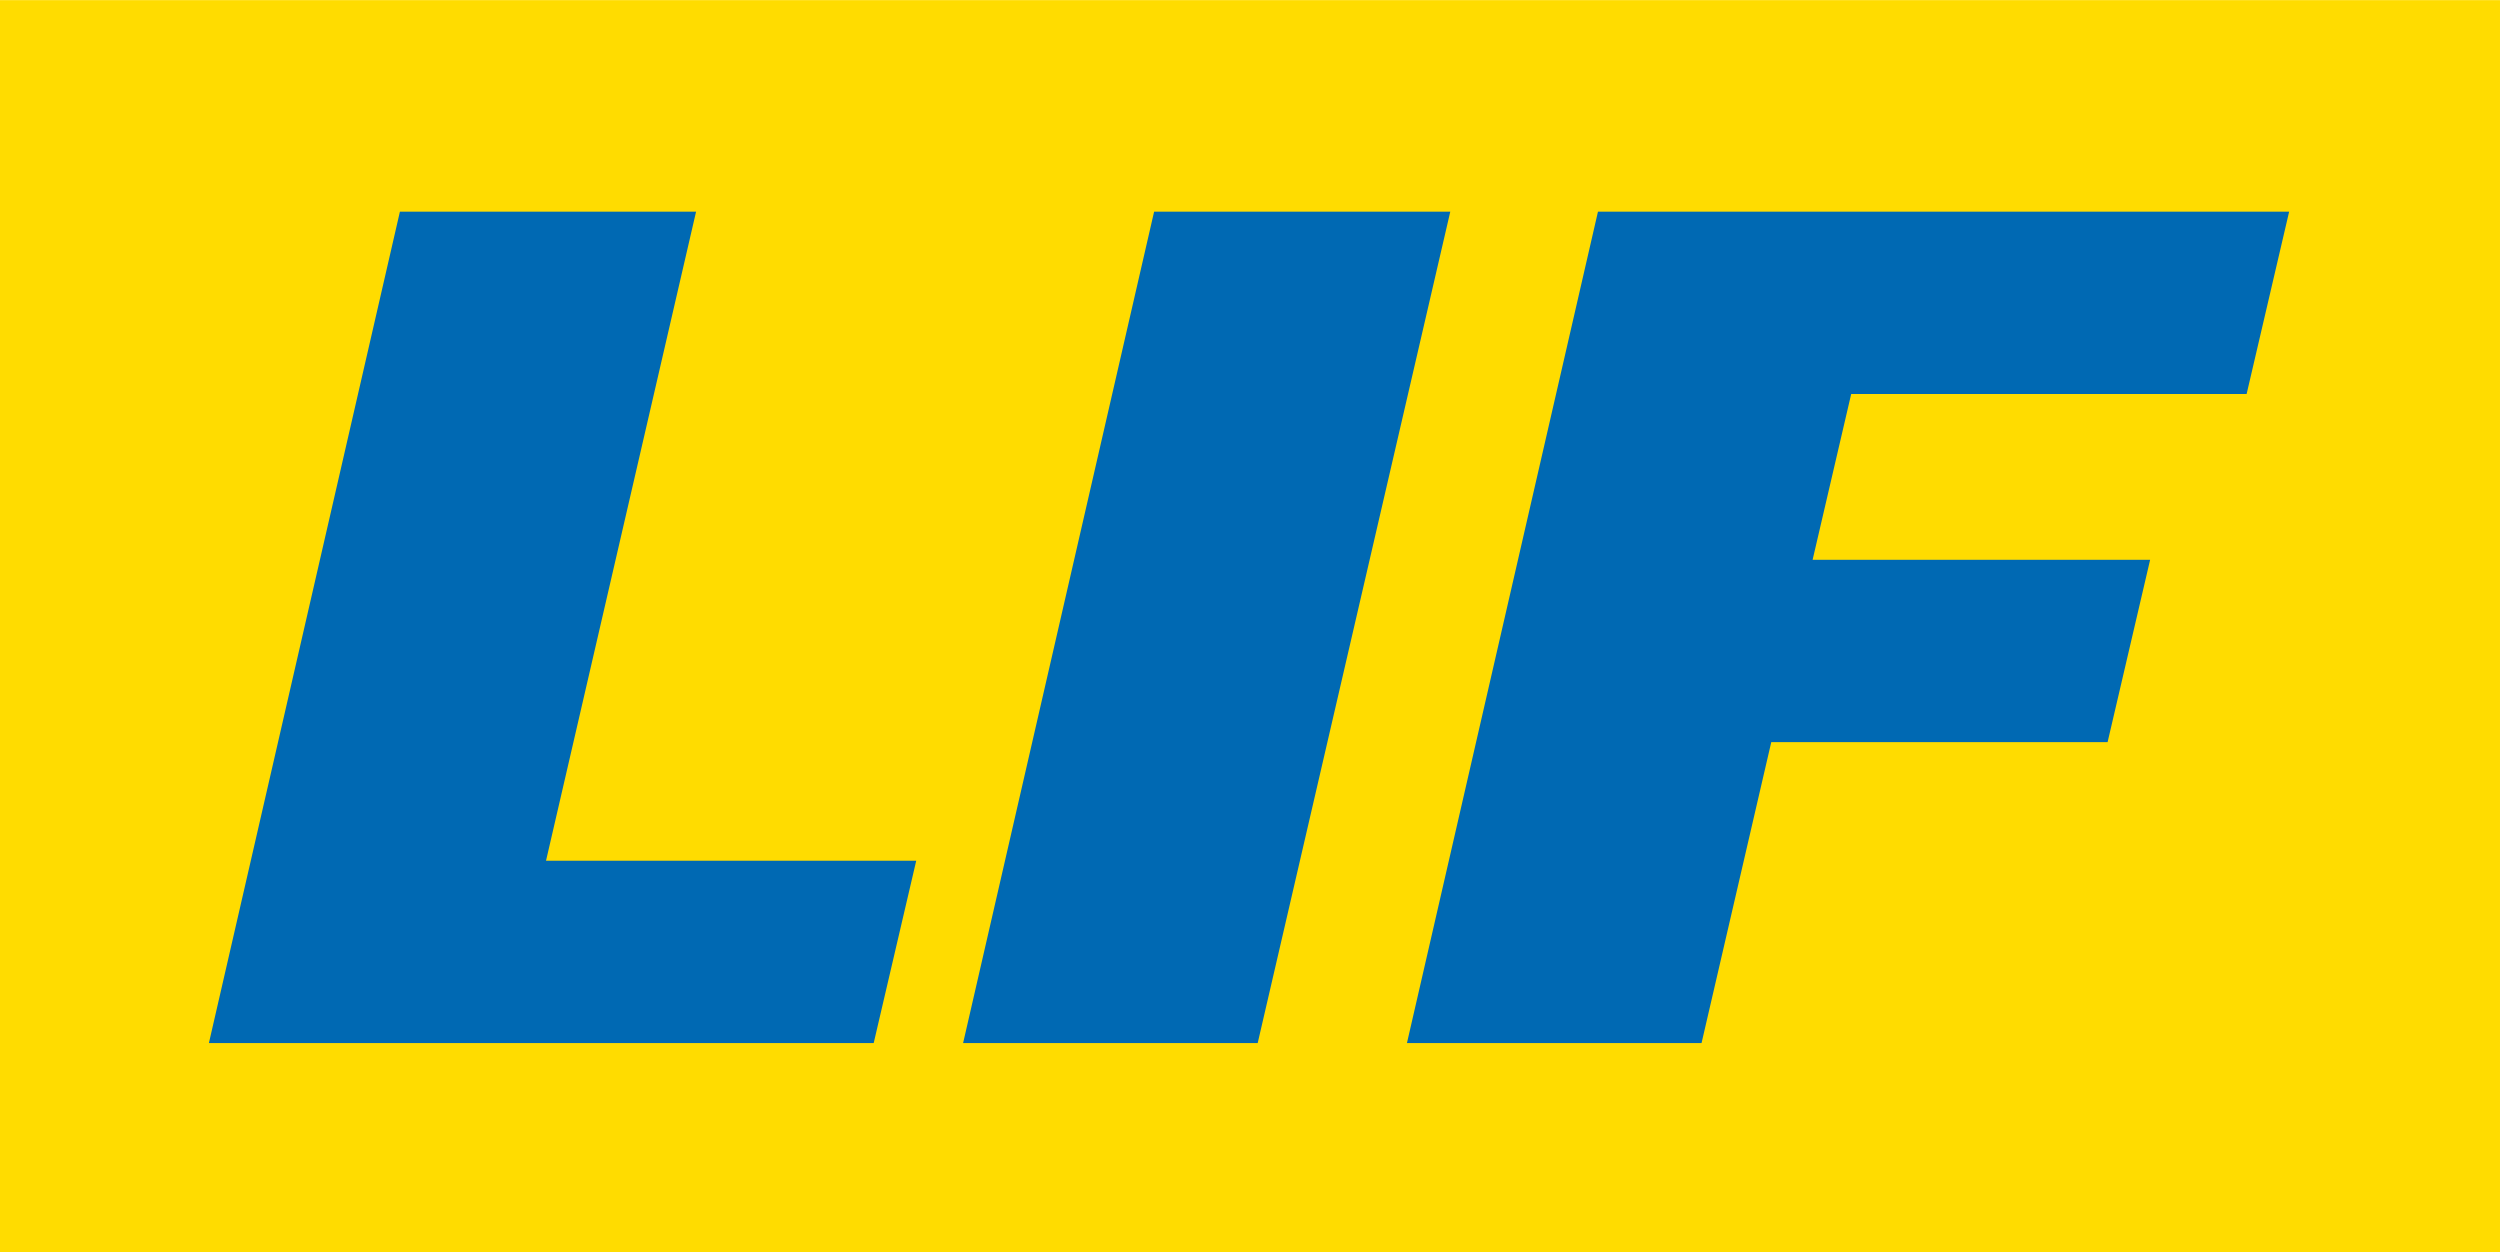 <?xml version="1.0" encoding="UTF-8" standalone="no"?> <svg xmlns:svg="http://www.w3.org/2000/svg" xmlns="http://www.w3.org/2000/svg" version="1.0" width="1024" height="513" viewBox="0 0 198.369 99.359" id="svg2464"><defs id="defs2466"></defs><g id="layer1"><path d="M 474.184,582.042 L 275.816,582.042 L 275.816,482.683 L 474.184,482.683 L 474.184,582.042 z" transform="translate(-275.816, -482.683)" id="path2414" style="fill: rgb(255, 220, 0); fill-opacity: 1; fill-rule: nonzero; stroke: none;"></path><path d="M 522.406,248.281 L 507.25,314.25 L 560,314.25 L 563.375,299.781 L 534,299.781 L 545.906,248.281 L 522.406,248.281 z M 582.25,248.281 L 567.094,314.25 L 590.469,314.25 L 605.75,248.281 L 582.25,248.281 z M 617.469,248.281 L 602.312,314.25 L 625.688,314.25 L 631.219,290.375 L 657.906,290.375 L 661.281,275.906 L 634.5,275.906 L 637.562,262.75 L 668.938,262.75 L 672.312,248.281 L 617.469,248.281 z" transform="translate(-490.674, -231.496)" id="path2418" style="fill: rgb(0, 105, 179); fill-opacity: 1; fill-rule: nonzero; stroke: none;"></path></g></svg> 